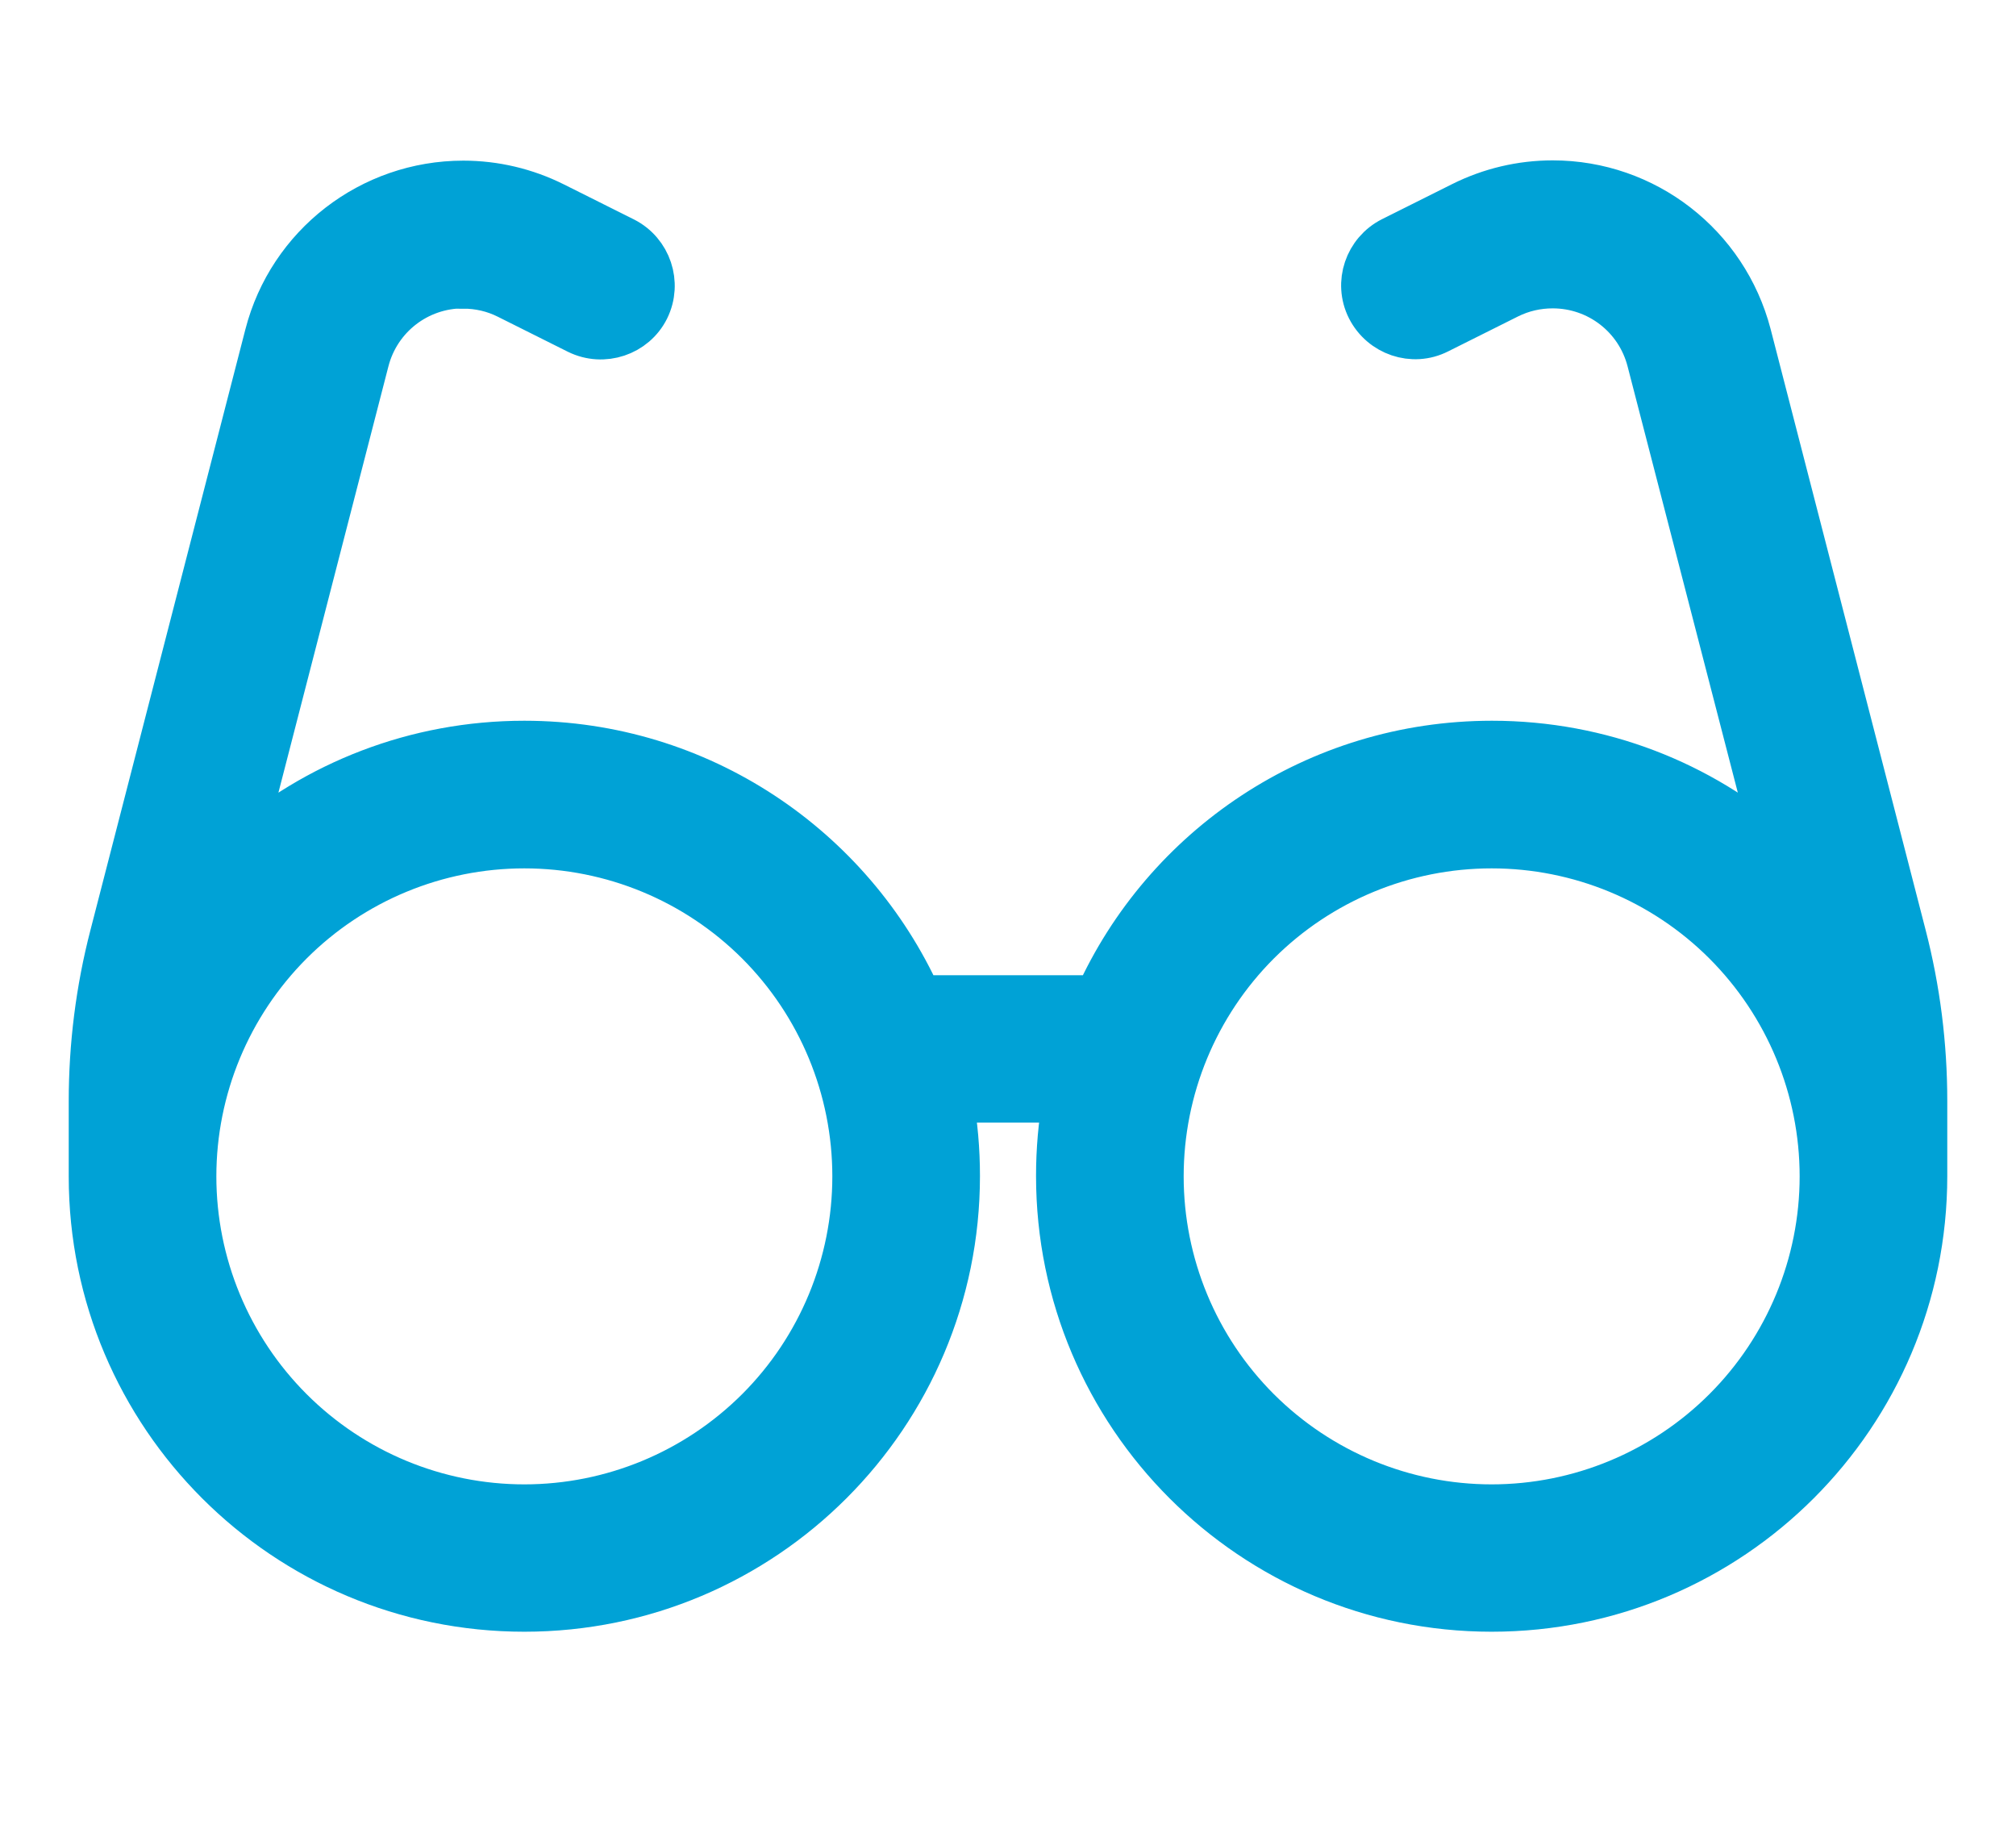 <?xml version="1.0" encoding="UTF-8"?> <svg xmlns="http://www.w3.org/2000/svg" width="22" height="20" viewBox="0 0 22 20" fill="none"><g id="Group 5"><path id="Vector" d="M5.056 3.115C4.556 3.115 4.122 3.451 3.997 3.934L2.618 9.278C3.448 8.552 4.535 8.115 5.722 8.115C7.635 8.115 9.285 9.253 10.028 10.892H11.976C12.715 9.253 14.365 8.115 16.281 8.115C17.469 8.115 18.556 8.552 19.385 9.278L18.003 3.934C17.878 3.451 17.444 3.115 16.944 3.115C16.774 3.115 16.608 3.153 16.455 3.229L15.691 3.611C15.417 3.75 15.083 3.635 14.944 3.361C14.806 3.087 14.92 2.753 15.194 2.615L15.958 2.233C16.264 2.08 16.601 2 16.944 2C17.951 2 18.826 2.681 19.08 3.653L20.771 10.208C20.924 10.799 21 11.403 21 12.014V12.833C21 15.441 18.885 17.556 16.278 17.556C13.67 17.556 11.556 15.441 11.556 12.833C11.556 12.549 11.58 12.271 11.629 12H10.371C10.42 12.271 10.444 12.549 10.444 12.833C10.444 15.441 8.33 17.556 5.722 17.556C3.115 17.556 1 15.444 1 12.837V12.017C1 11.41 1.076 10.802 1.229 10.212L2.92 3.656C3.17 2.684 4.049 2.003 5.056 2.003C5.399 2.003 5.736 2.083 6.042 2.236L6.806 2.618C7.08 2.757 7.191 3.09 7.056 3.365C6.92 3.639 6.583 3.75 6.309 3.615L5.545 3.233C5.392 3.156 5.226 3.118 5.056 3.118V3.115ZM19.889 12.837C19.889 11.879 19.508 10.961 18.831 10.283C18.154 9.606 17.235 9.226 16.278 9.226C15.32 9.226 14.402 9.606 13.724 10.283C13.047 10.961 12.667 11.879 12.667 12.837C12.667 13.794 13.047 14.713 13.724 15.39C14.402 16.067 15.32 16.448 16.278 16.448C17.235 16.448 18.154 16.067 18.831 15.39C19.508 14.713 19.889 13.794 19.889 12.837ZM5.722 16.448C6.68 16.448 7.598 16.067 8.276 15.39C8.953 14.713 9.333 13.794 9.333 12.837C9.333 11.879 8.953 10.961 8.276 10.283C7.598 9.606 6.68 9.226 5.722 9.226C4.764 9.226 3.846 9.606 3.169 10.283C2.492 10.961 2.111 11.879 2.111 12.837C2.111 13.794 2.492 14.713 3.169 15.39C3.846 16.067 4.764 16.448 5.722 16.448Z" fill="#00A2D6" stroke="#00A2D6" stroke-width="0.5"></path></g></svg> 